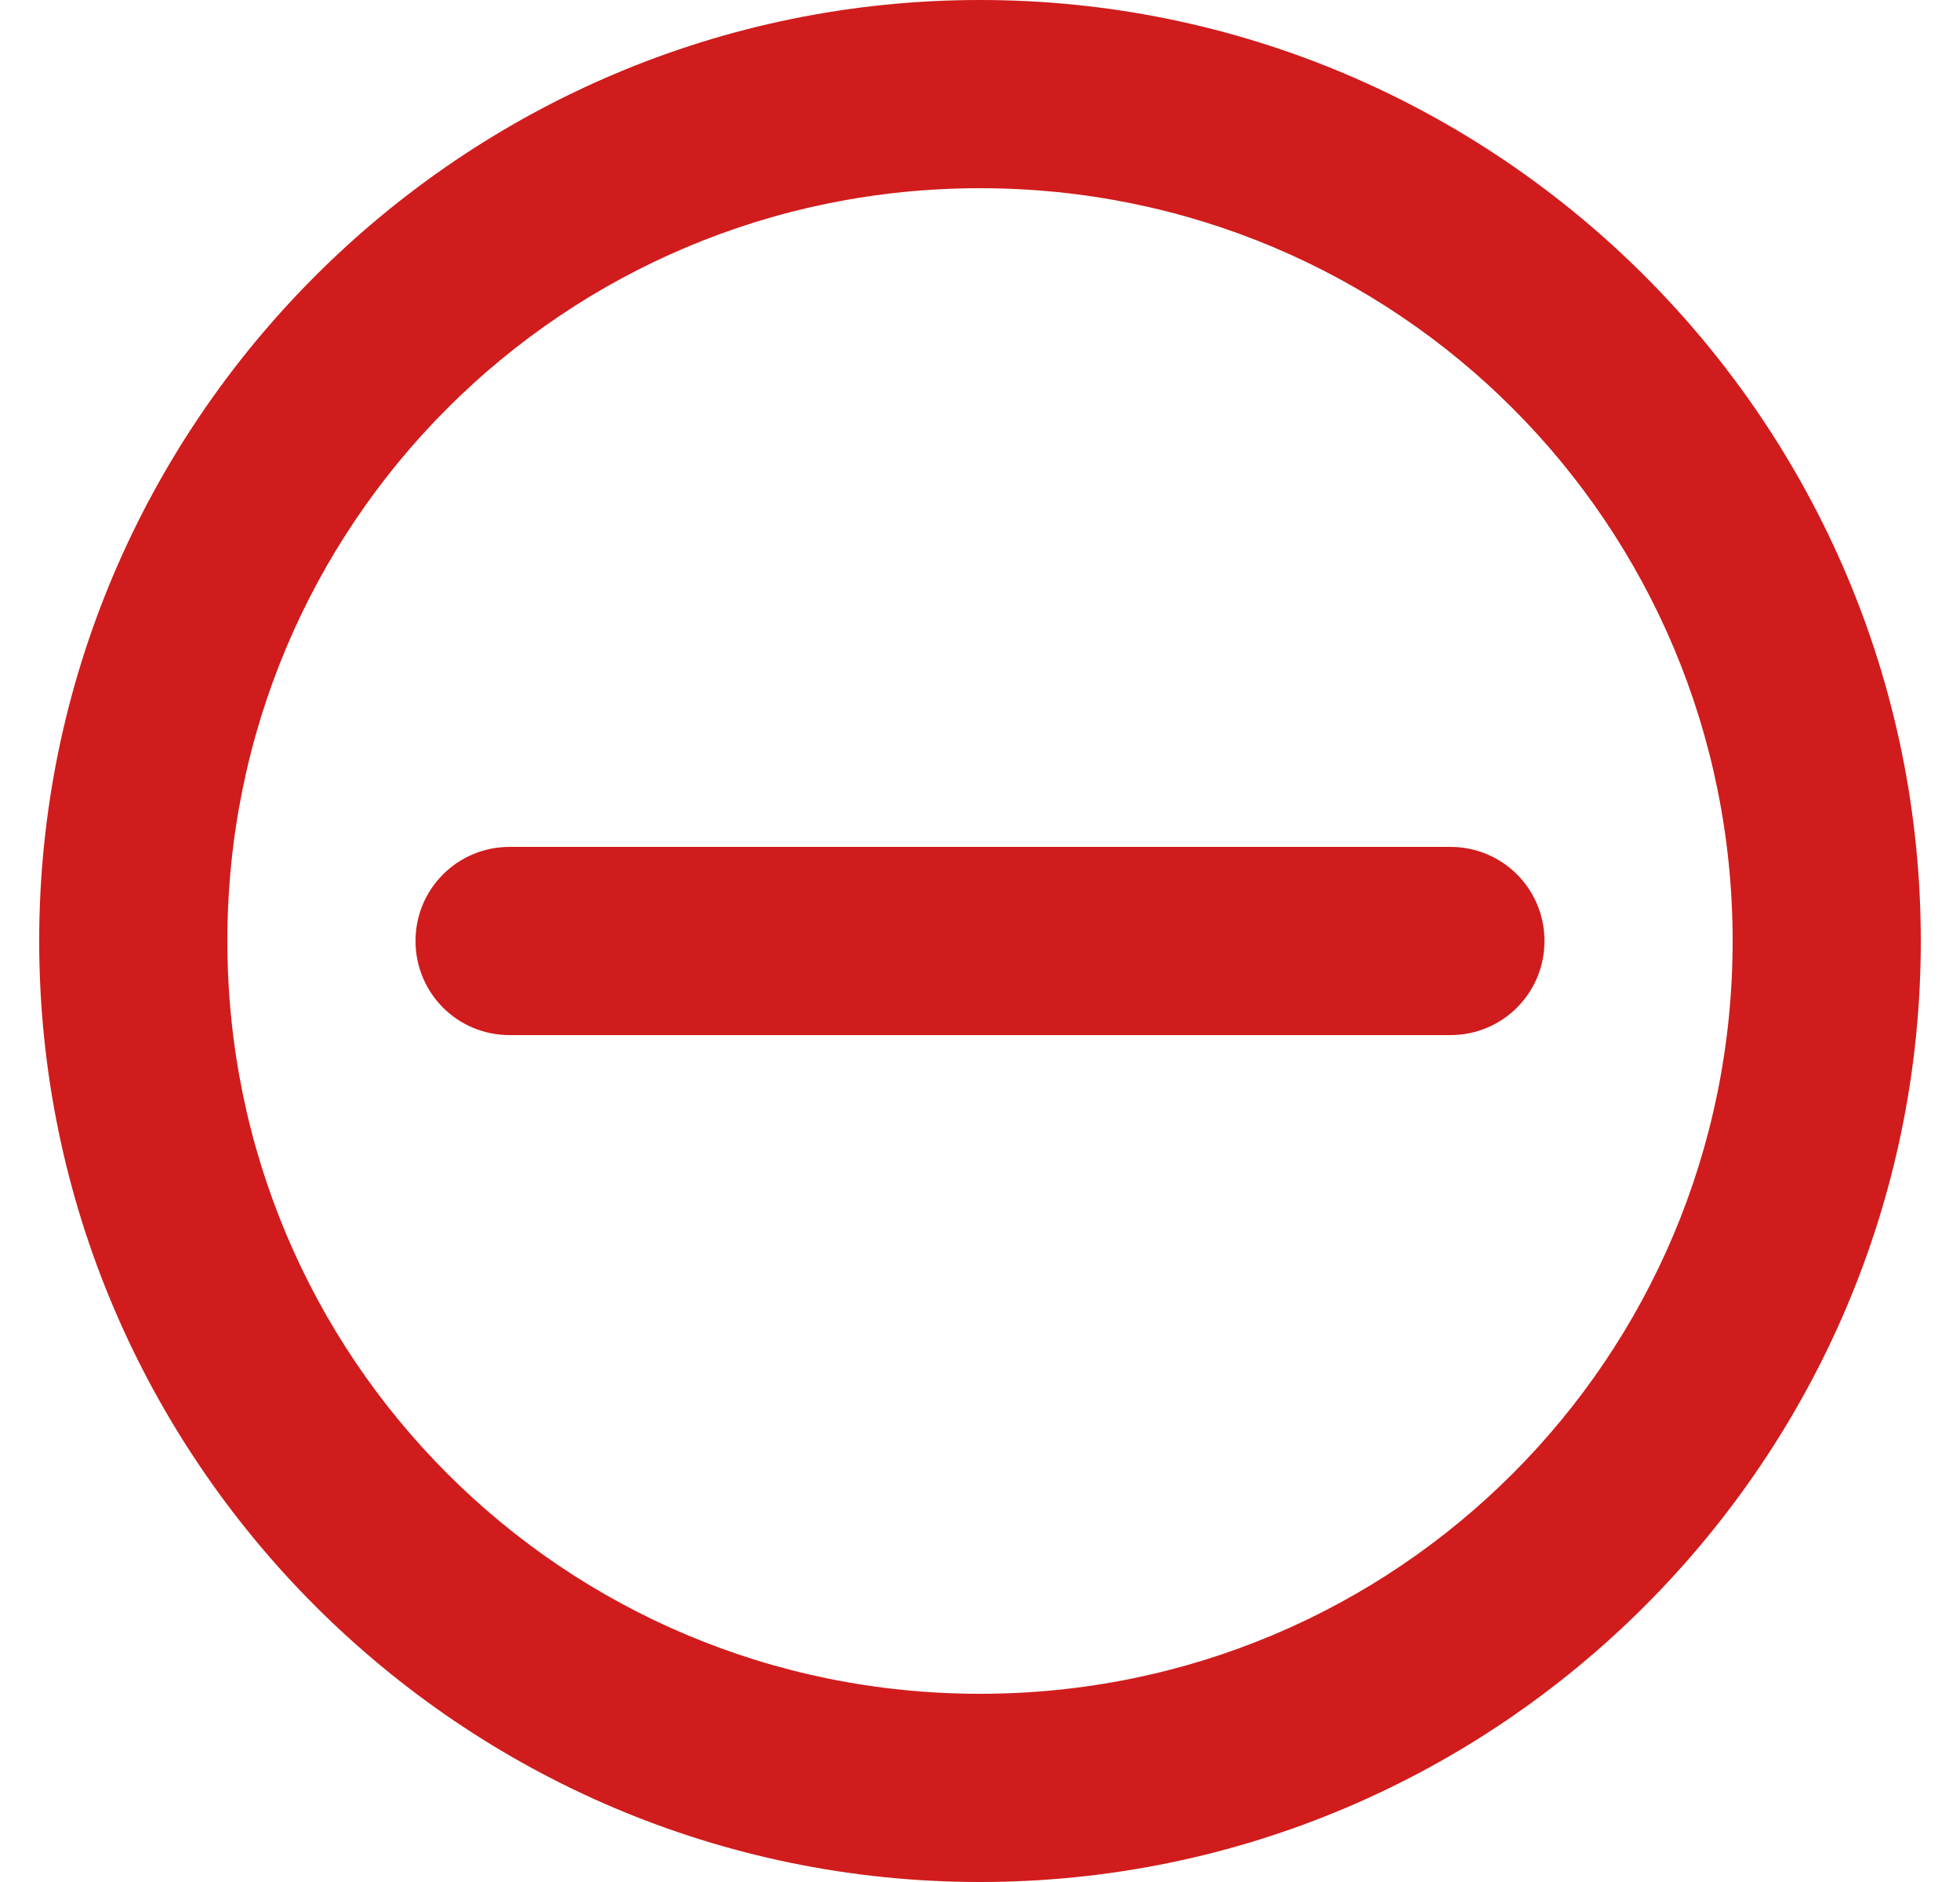 <svg width="25" height="24" viewBox="0 0 25 24" fill="none" xmlns="http://www.w3.org/2000/svg">
<path d="M12.5 0C5.887 0 0.5 5.387 0.5 12C0.5 18.613 5.887 24 12.5 24C19.113 24 24.5 18.613 24.5 12C24.5 5.387 19.113 0 12.5 0ZM12.5 2.4C17.816 2.4 22.1 6.684 22.1 12C22.1 17.316 17.816 21.6 12.5 21.6C7.184 21.6 2.9 17.316 2.9 12C2.9 6.684 7.184 2.4 12.5 2.4ZM6.5 10.8C5.835 10.8 5.3 11.335 5.3 12C5.3 12.665 5.835 13.2 6.5 13.2H18.5C19.165 13.2 19.7 12.665 19.7 12C19.7 11.335 19.165 10.8 18.5 10.8H6.5Z" fill="#D01C1C"/>
</svg>

